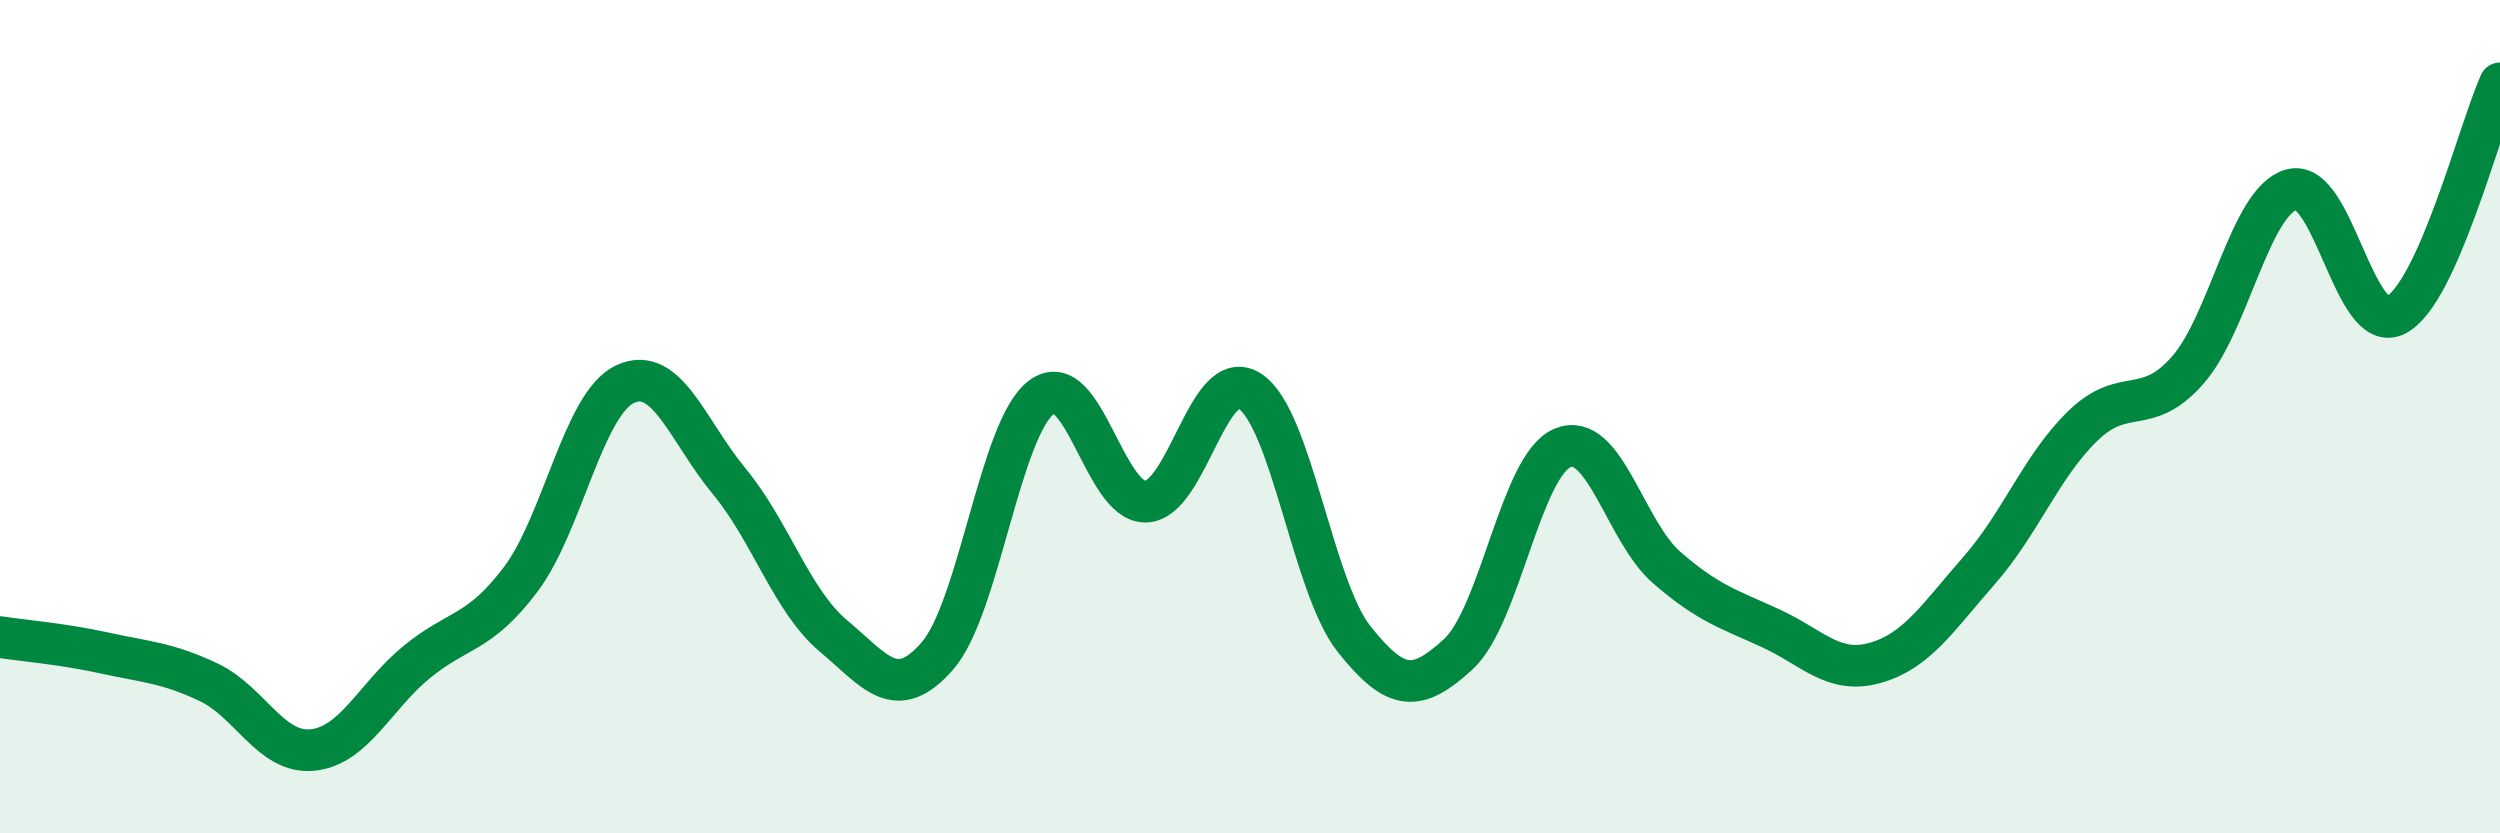 
    <svg width="60" height="20" viewBox="0 0 60 20" xmlns="http://www.w3.org/2000/svg">
      <path
        d="M 0,15.29 C 0.5,15.37 1.5,15.45 2.5,15.67 C 3.5,15.89 4,15.9 5,16.37 C 6,16.84 6.5,18.1 7.5,18 C 8.5,17.9 9,16.71 10,15.89 C 11,15.07 11.5,15.23 12.5,13.9 C 13.5,12.57 14,9.69 15,9.22 C 16,8.75 16.5,10.34 17.5,11.55 C 18.5,12.76 19,14.42 20,15.26 C 21,16.1 21.5,16.89 22.5,15.74 C 23.5,14.59 24,10.27 25,9.53 C 26,8.79 26.5,12.07 27.5,12.04 C 28.5,12.01 29,8.73 30,9.39 C 31,10.05 31.5,14.08 32.5,15.34 C 33.5,16.6 34,16.62 35,15.7 C 36,14.78 36.5,11.17 37.5,10.75 C 38.5,10.33 39,12.75 40,13.62 C 41,14.49 41.5,14.62 42.5,15.08 C 43.5,15.54 44,16.19 45,15.91 C 46,15.63 46.5,14.83 47.5,13.69 C 48.5,12.55 49,11.17 50,10.21 C 51,9.25 51.5,10.02 52.5,8.89 C 53.5,7.76 54,4.82 55,4.55 C 56,4.28 56.5,8.07 57.5,7.56 C 58.5,7.05 59.5,3.11 60,2L60 20L0 20Z"
        fill="#008740"
        opacity="0.1"
        stroke-linecap="round"
        stroke-linejoin="round"
      />
      <path
        d="M 0,15.29 C 0.5,15.37 1.5,15.45 2.5,15.67 C 3.5,15.89 4,15.9 5,16.37 C 6,16.84 6.5,18.1 7.5,18 C 8.5,17.9 9,16.71 10,15.89 C 11,15.07 11.5,15.23 12.5,13.9 C 13.5,12.57 14,9.69 15,9.22 C 16,8.75 16.5,10.34 17.5,11.55 C 18.5,12.76 19,14.42 20,15.26 C 21,16.1 21.5,16.89 22.5,15.74 C 23.5,14.59 24,10.27 25,9.53 C 26,8.79 26.5,12.07 27.5,12.04 C 28.5,12.01 29,8.73 30,9.39 C 31,10.05 31.5,14.08 32.5,15.34 C 33.5,16.6 34,16.62 35,15.7 C 36,14.78 36.5,11.17 37.5,10.75 C 38.5,10.33 39,12.75 40,13.62 C 41,14.49 41.5,14.62 42.5,15.08 C 43.5,15.54 44,16.19 45,15.91 C 46,15.63 46.5,14.83 47.5,13.69 C 48.5,12.55 49,11.17 50,10.21 C 51,9.25 51.5,10.02 52.5,8.89 C 53.5,7.76 54,4.82 55,4.55 C 56,4.28 56.5,8.07 57.5,7.56 C 58.5,7.05 59.5,3.11 60,2"
        stroke="#008740"
        stroke-width="1"
        fill="none"
        stroke-linecap="round"
        stroke-linejoin="round"
      />
    </svg>
  